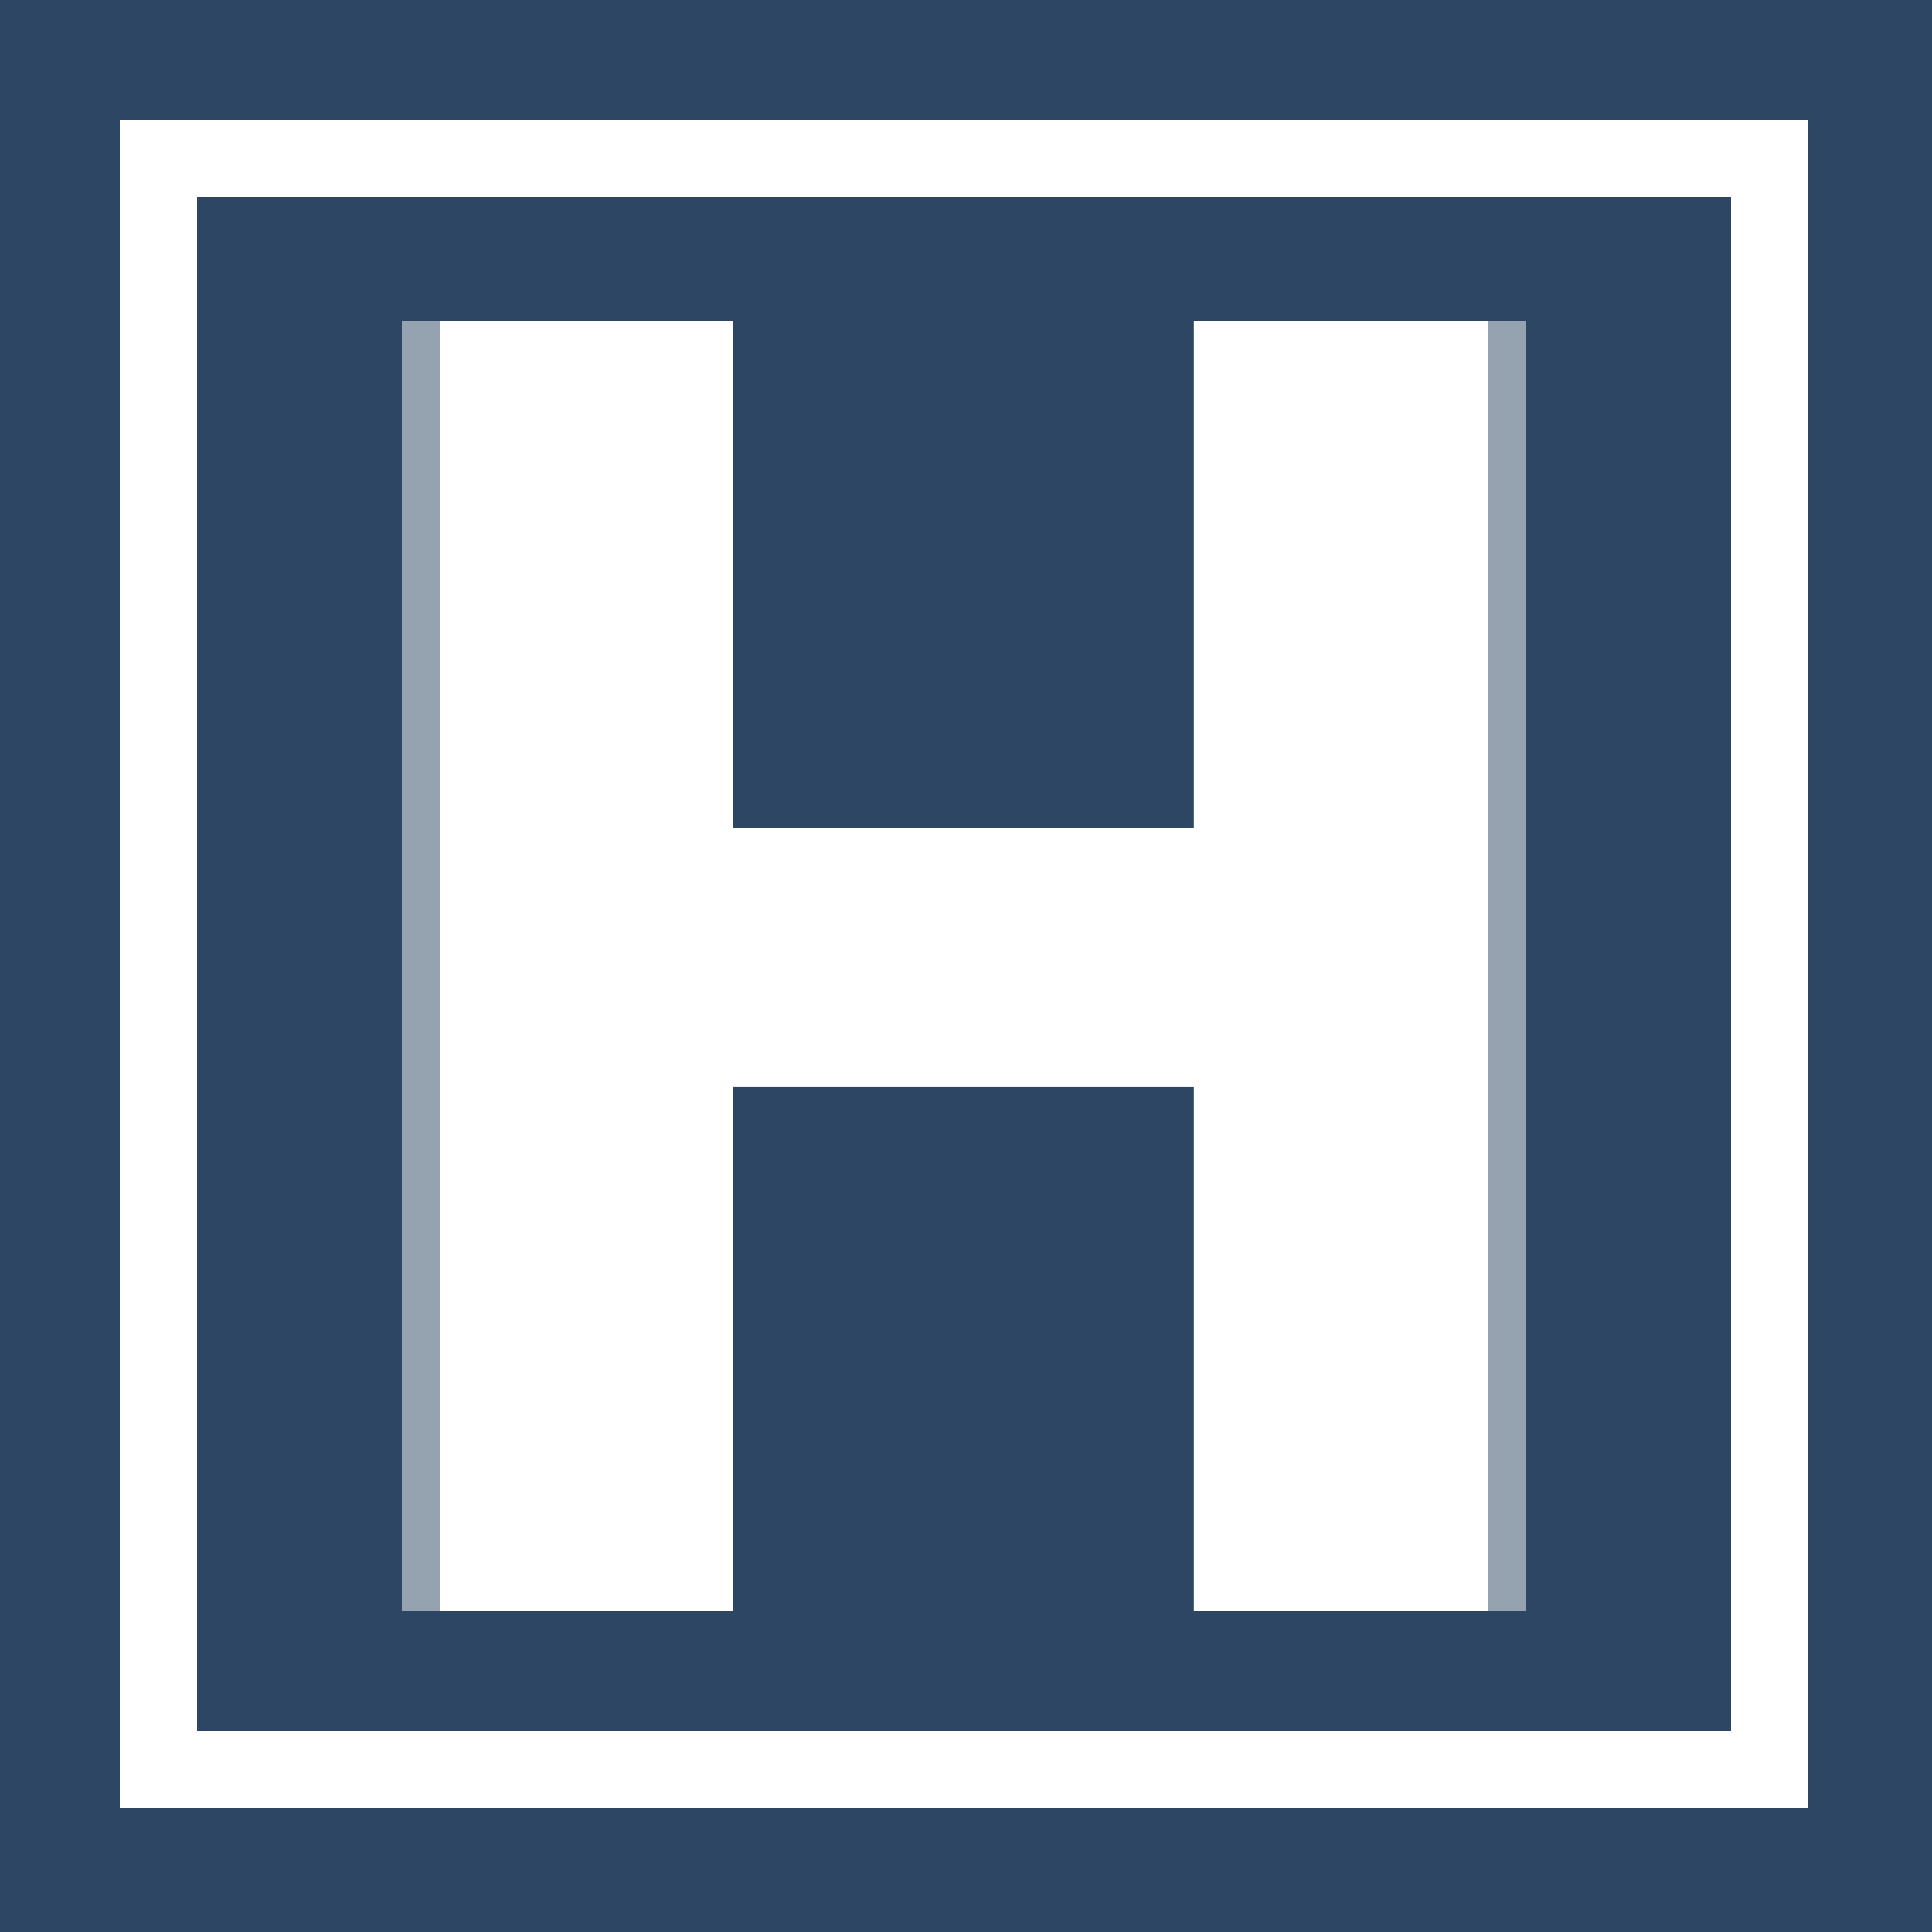 <?xml version="1.0" encoding="UTF-8"?> <svg xmlns="http://www.w3.org/2000/svg" width="500" height="500" viewBox="0 0 500 500" fill="none"><rect x="0" y="0" width="500" height="500" fill="#808080" stroke="none"/><g clip-path="url(#clip0_914_11255)"><rect width="500" height="500" fill="white"></rect><rect width="500" height="500" fill="#2D4663"></rect><rect x="41" y="41" width="417" height="417" stroke="white" stroke-width="20"></rect><path d="M395 417V83H308.962V214.228H189.656V83H104V417H189.656V281.181H308.962V417H395Z" fill="white"></path><rect x="104" y="83" width="10" height="334" fill="#2D4663" fill-opacity="0.5"></rect><rect x="385" y="83" width="10" height="334" fill="#2D4663" fill-opacity="0.5"></rect></g><defs><clipPath id="clip0_914_11255"><rect width="500" height="500" fill="white"></rect></clipPath></defs></svg> 